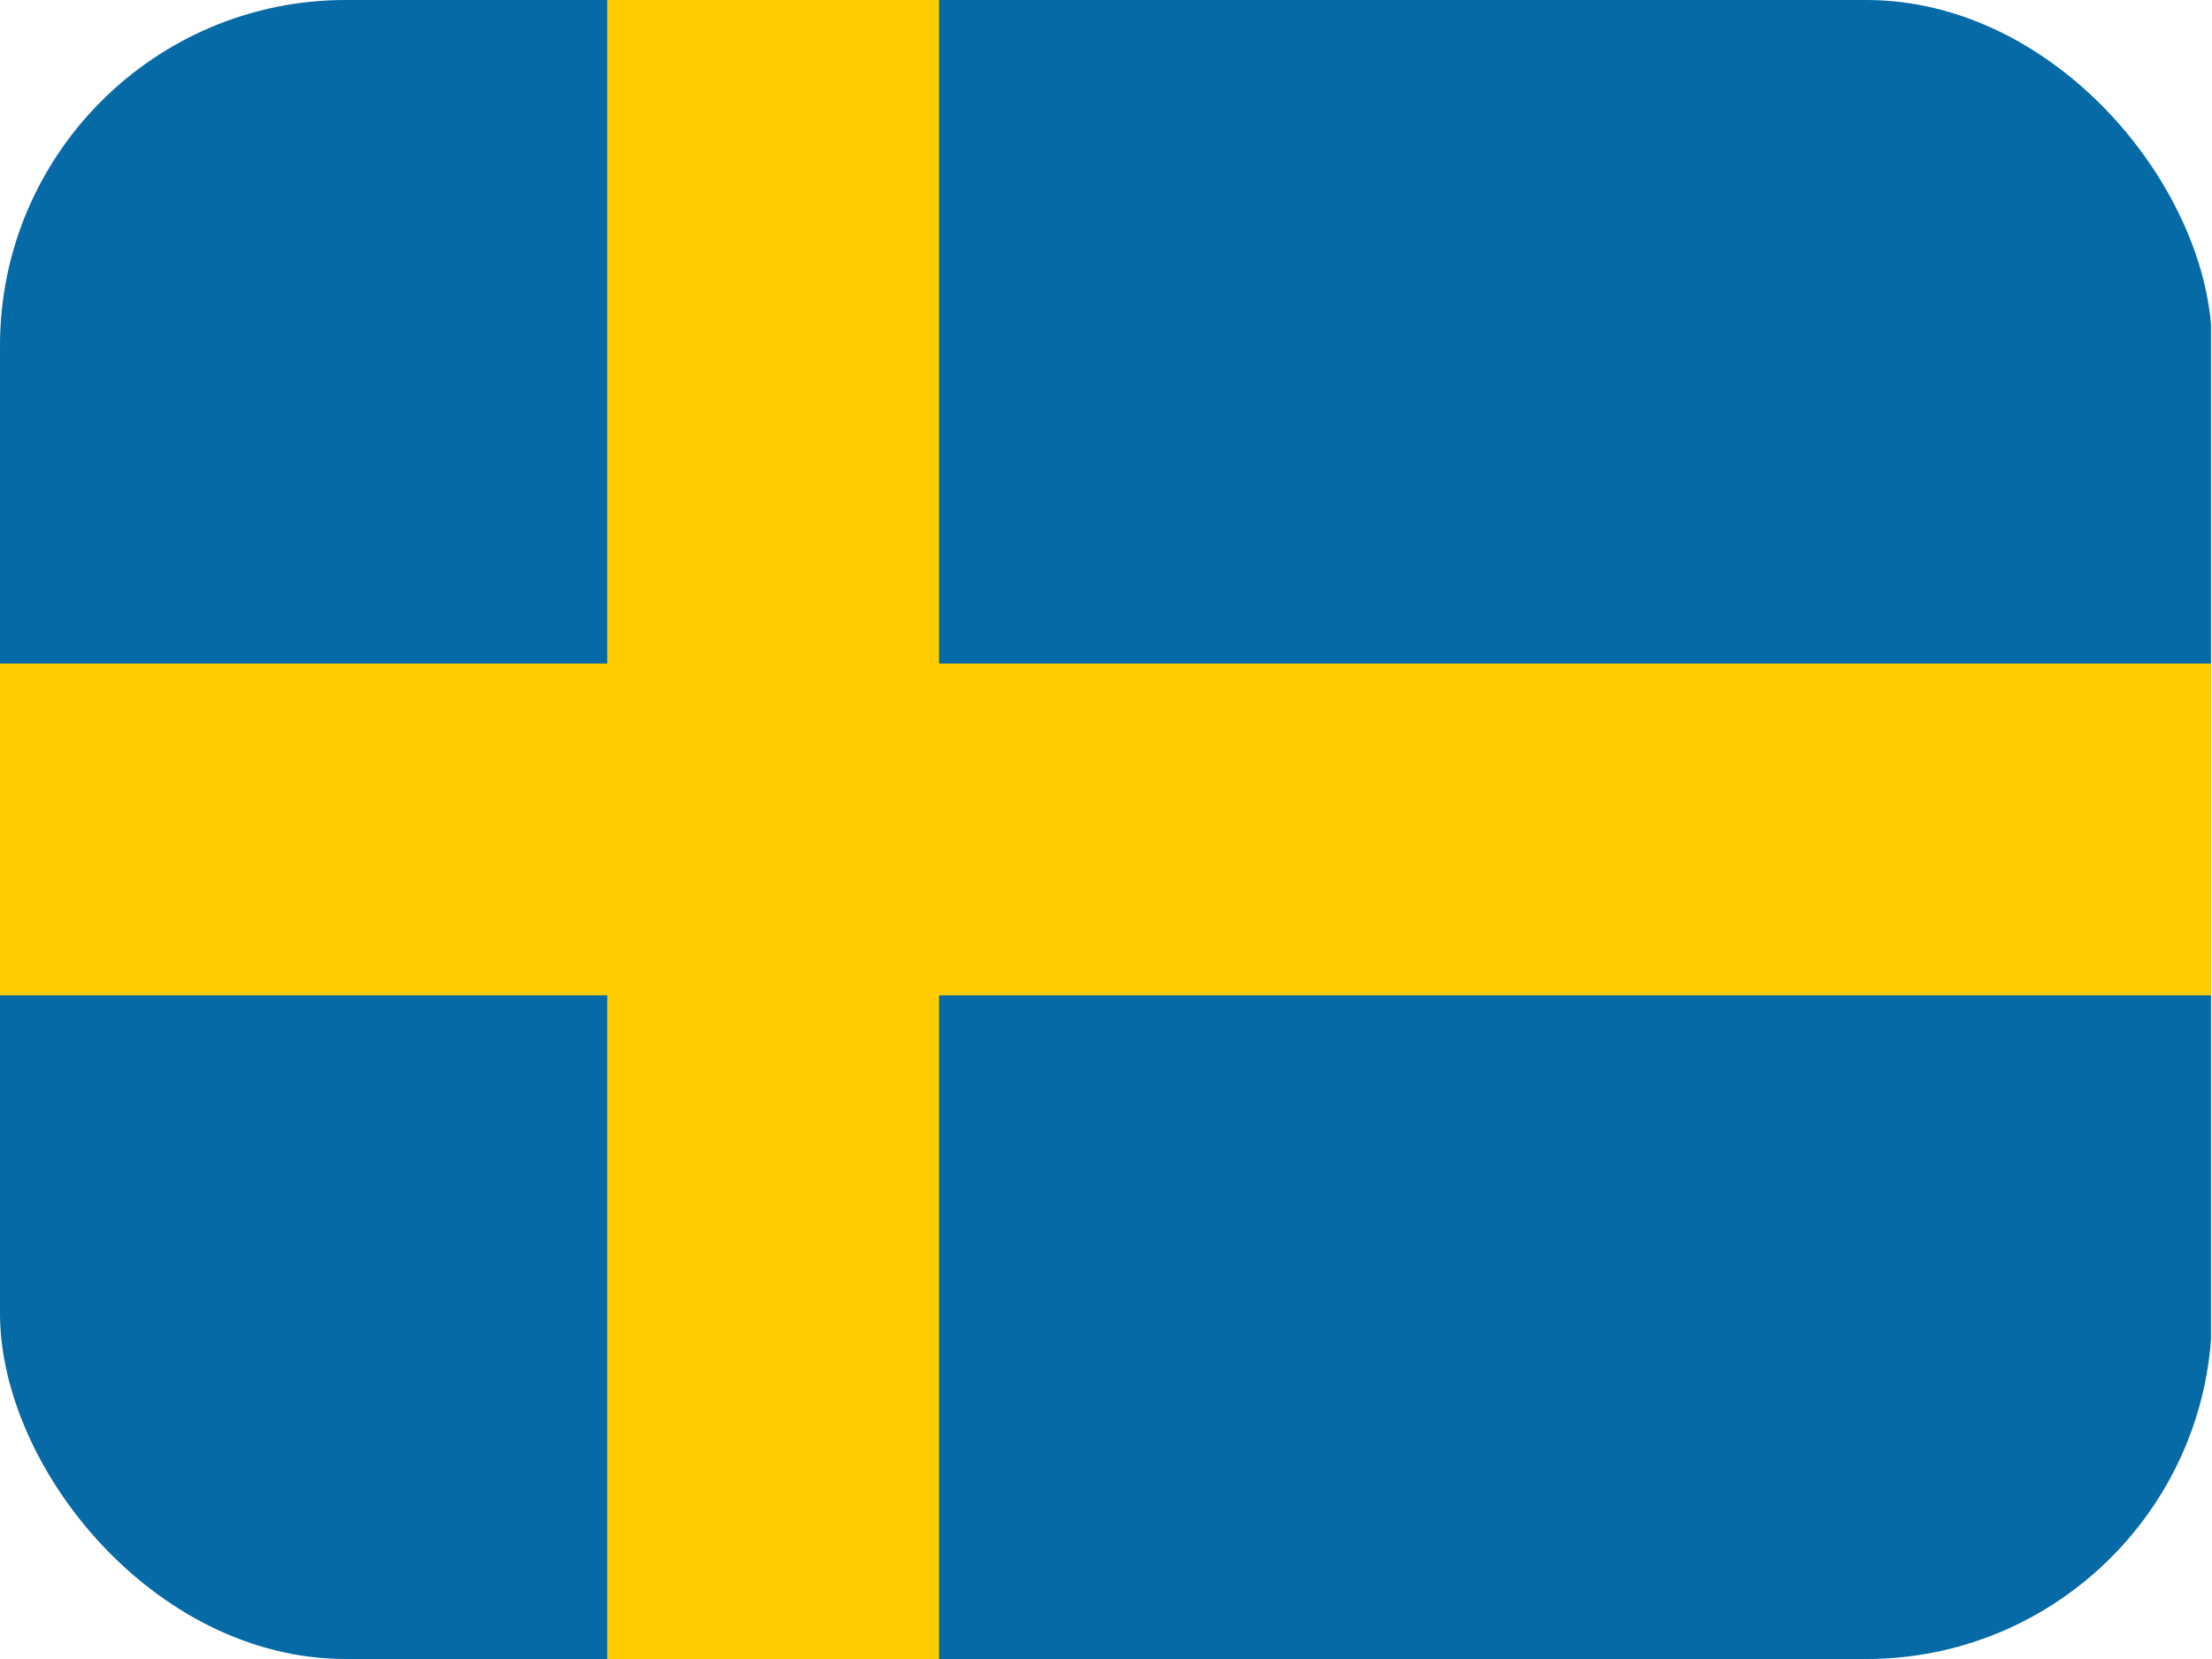 <svg width="32" height="24" viewBox="0 0 32 24" fill="none" xmlns="http://www.w3.org/2000/svg">
<g clip-path="url(#clip0_1_1497)">
<path d="M-0.014 -0H31.986V24H-0.014V-0Z" fill="#066AA7"/>
<path d="M-0.014 9.599H31.986V14.399H-0.014V9.599Z" fill="#FECC00"/>
<path d="M8.785 -0H13.585V24H8.785V-0Z" fill="#FECC00"/>
</g>
<defs>
<clipPath id="clip0_1_1497">
<rect width="32" height="24" rx="5" fill="white"/>
</clipPath>
</defs>
</svg>
